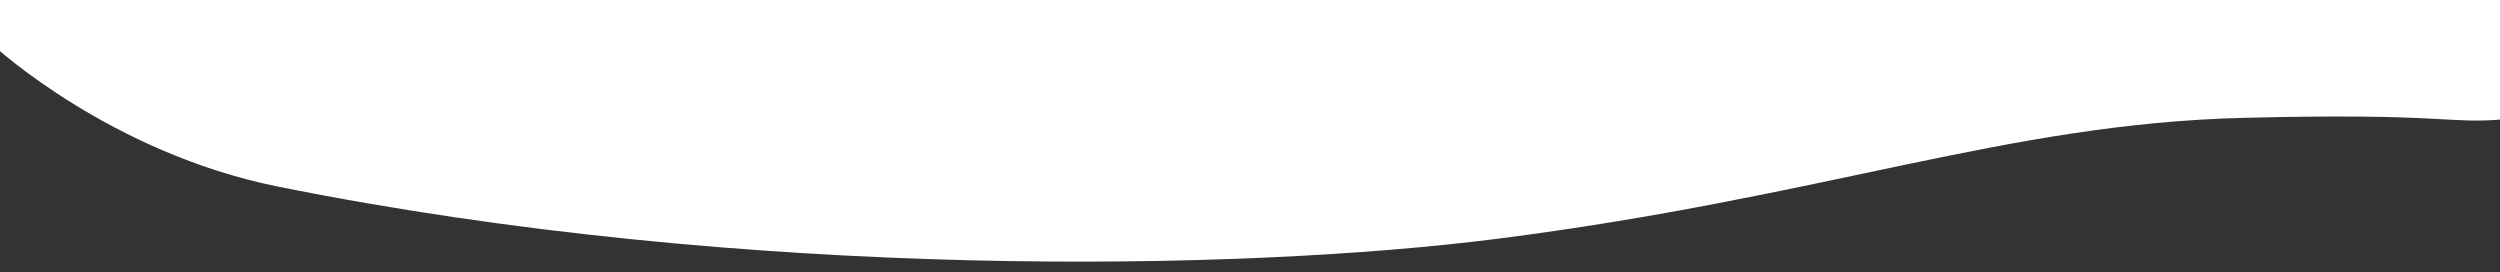 <svg width="1930" height="210" viewBox="0 0 1930 210" fill="none" xmlns="http://www.w3.org/2000/svg">
<rect x="0" y="0" width="1930" height="210" fill="#333333" stroke="none"/>
<g clip-path="url(#clip0_162_9)">
<path fill-rule="evenodd" clip-rule="evenodd" d="M-4 36C-4 36 85.231 118 214.349 144C576.396 216.9 959.302 209.38 1155.27 184.41C1409.8 151.99 1548.45 95.65 1731.4 91C1889.25 86.99 1889.6 96.1 1933.98 92L1938 -8L-1.988 -1L-4 36Z" fill="white"/>
</g>
<defs>
<clipPath id="clip0_162_9">
<rect width="1930" height="209.98" fill="white"/>
</clipPath>
</defs>
</svg>

